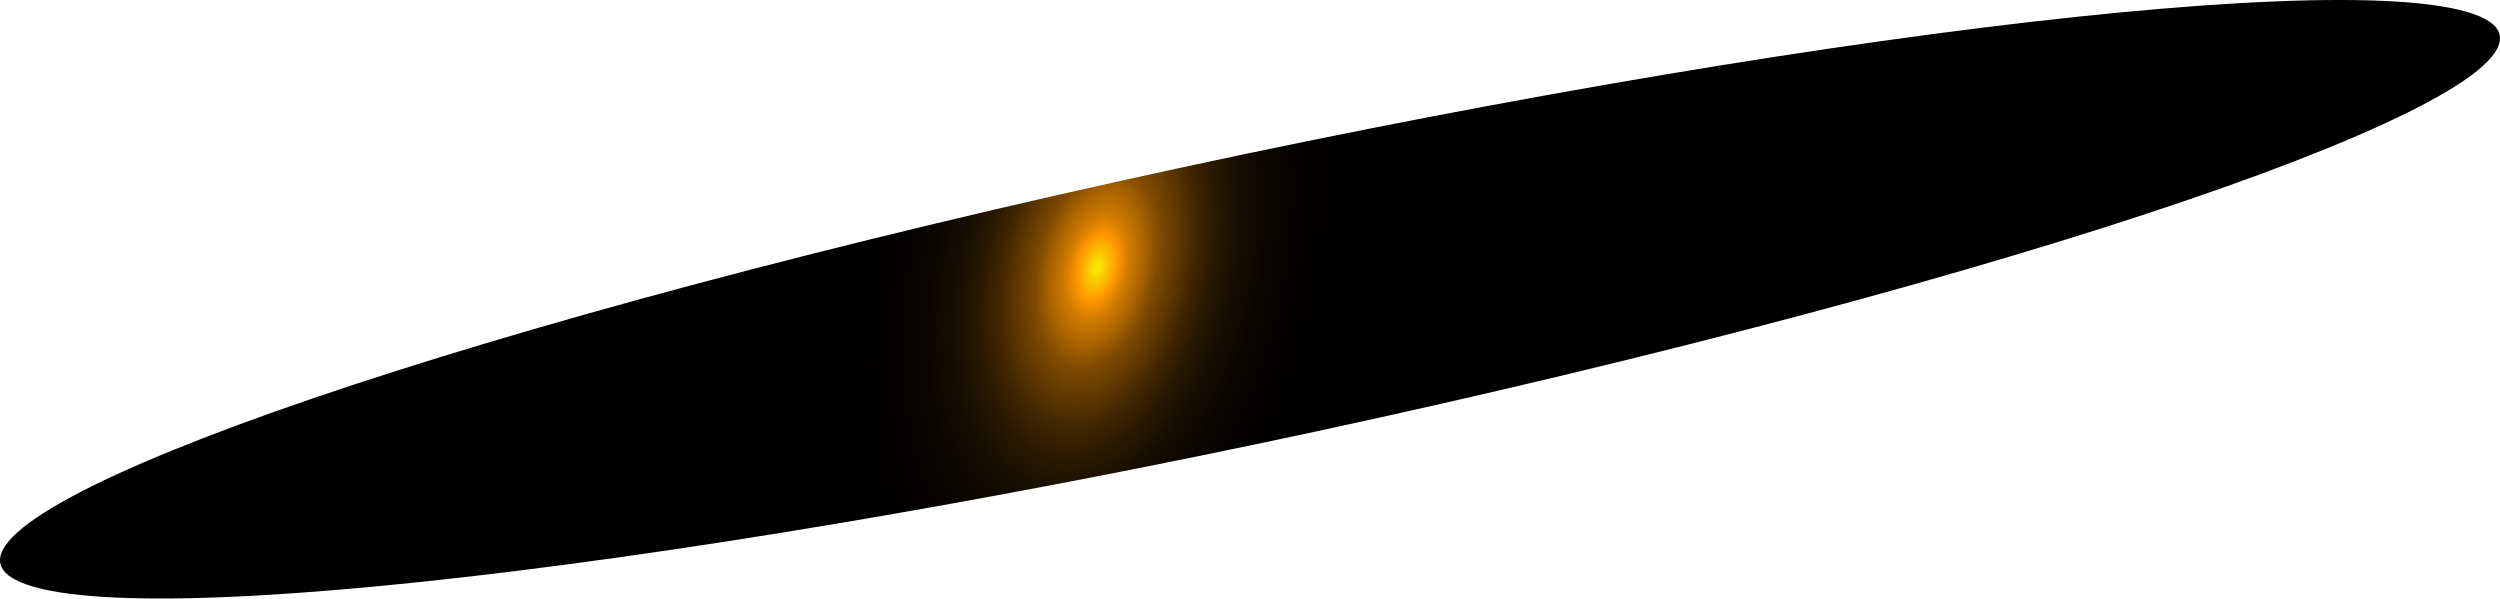 <?xml version="1.0" encoding="utf-8"?>
<svg xmlns="http://www.w3.org/2000/svg" fill="none" height="100%" overflow="visible" preserveAspectRatio="none" style="display: block;" viewBox="0 0 147.366 35.28" width="100%">
<path d="M55.072 13.194C94.367 3.769 134.561 -1.88 144.929 0.573C155.297 3.026 131.623 12.662 92.294 22.087C52.964 31.511 12.806 37.16 2.438 34.707C-7.93 32.255 15.743 22.618 55.072 13.194Z" fill="url(#paint0_radial_0_339)" id="Vector" style="mix-blend-mode:screen"/>
<defs>
<radialGradient cx="0" cy="0" gradientTransform="translate(64.693 15.786) rotate(-166.502) scale(19.153 33.198)" gradientUnits="userSpaceOnUse" id="paint0_radial_0_339" r="1">
<stop stop-color="#F6F000"/>
<stop offset="0.06" stop-color="#FF9600"/>
<stop offset="0.09" stop-color="#D47D00"/>
<stop offset="0.14" stop-color="#A86300"/>
<stop offset="0.18" stop-color="#804B00"/>
<stop offset="0.24" stop-color="#5D3700"/>
<stop offset="0.29" stop-color="#402600"/>
<stop offset="0.35" stop-color="#281800"/>
<stop offset="0.42" stop-color="#160D00"/>
<stop offset="0.51" stop-color="#090600"/>
<stop offset="0.62" stop-color="#020100"/>
<stop offset="0.86"/>
</radialGradient>
</defs>
</svg>